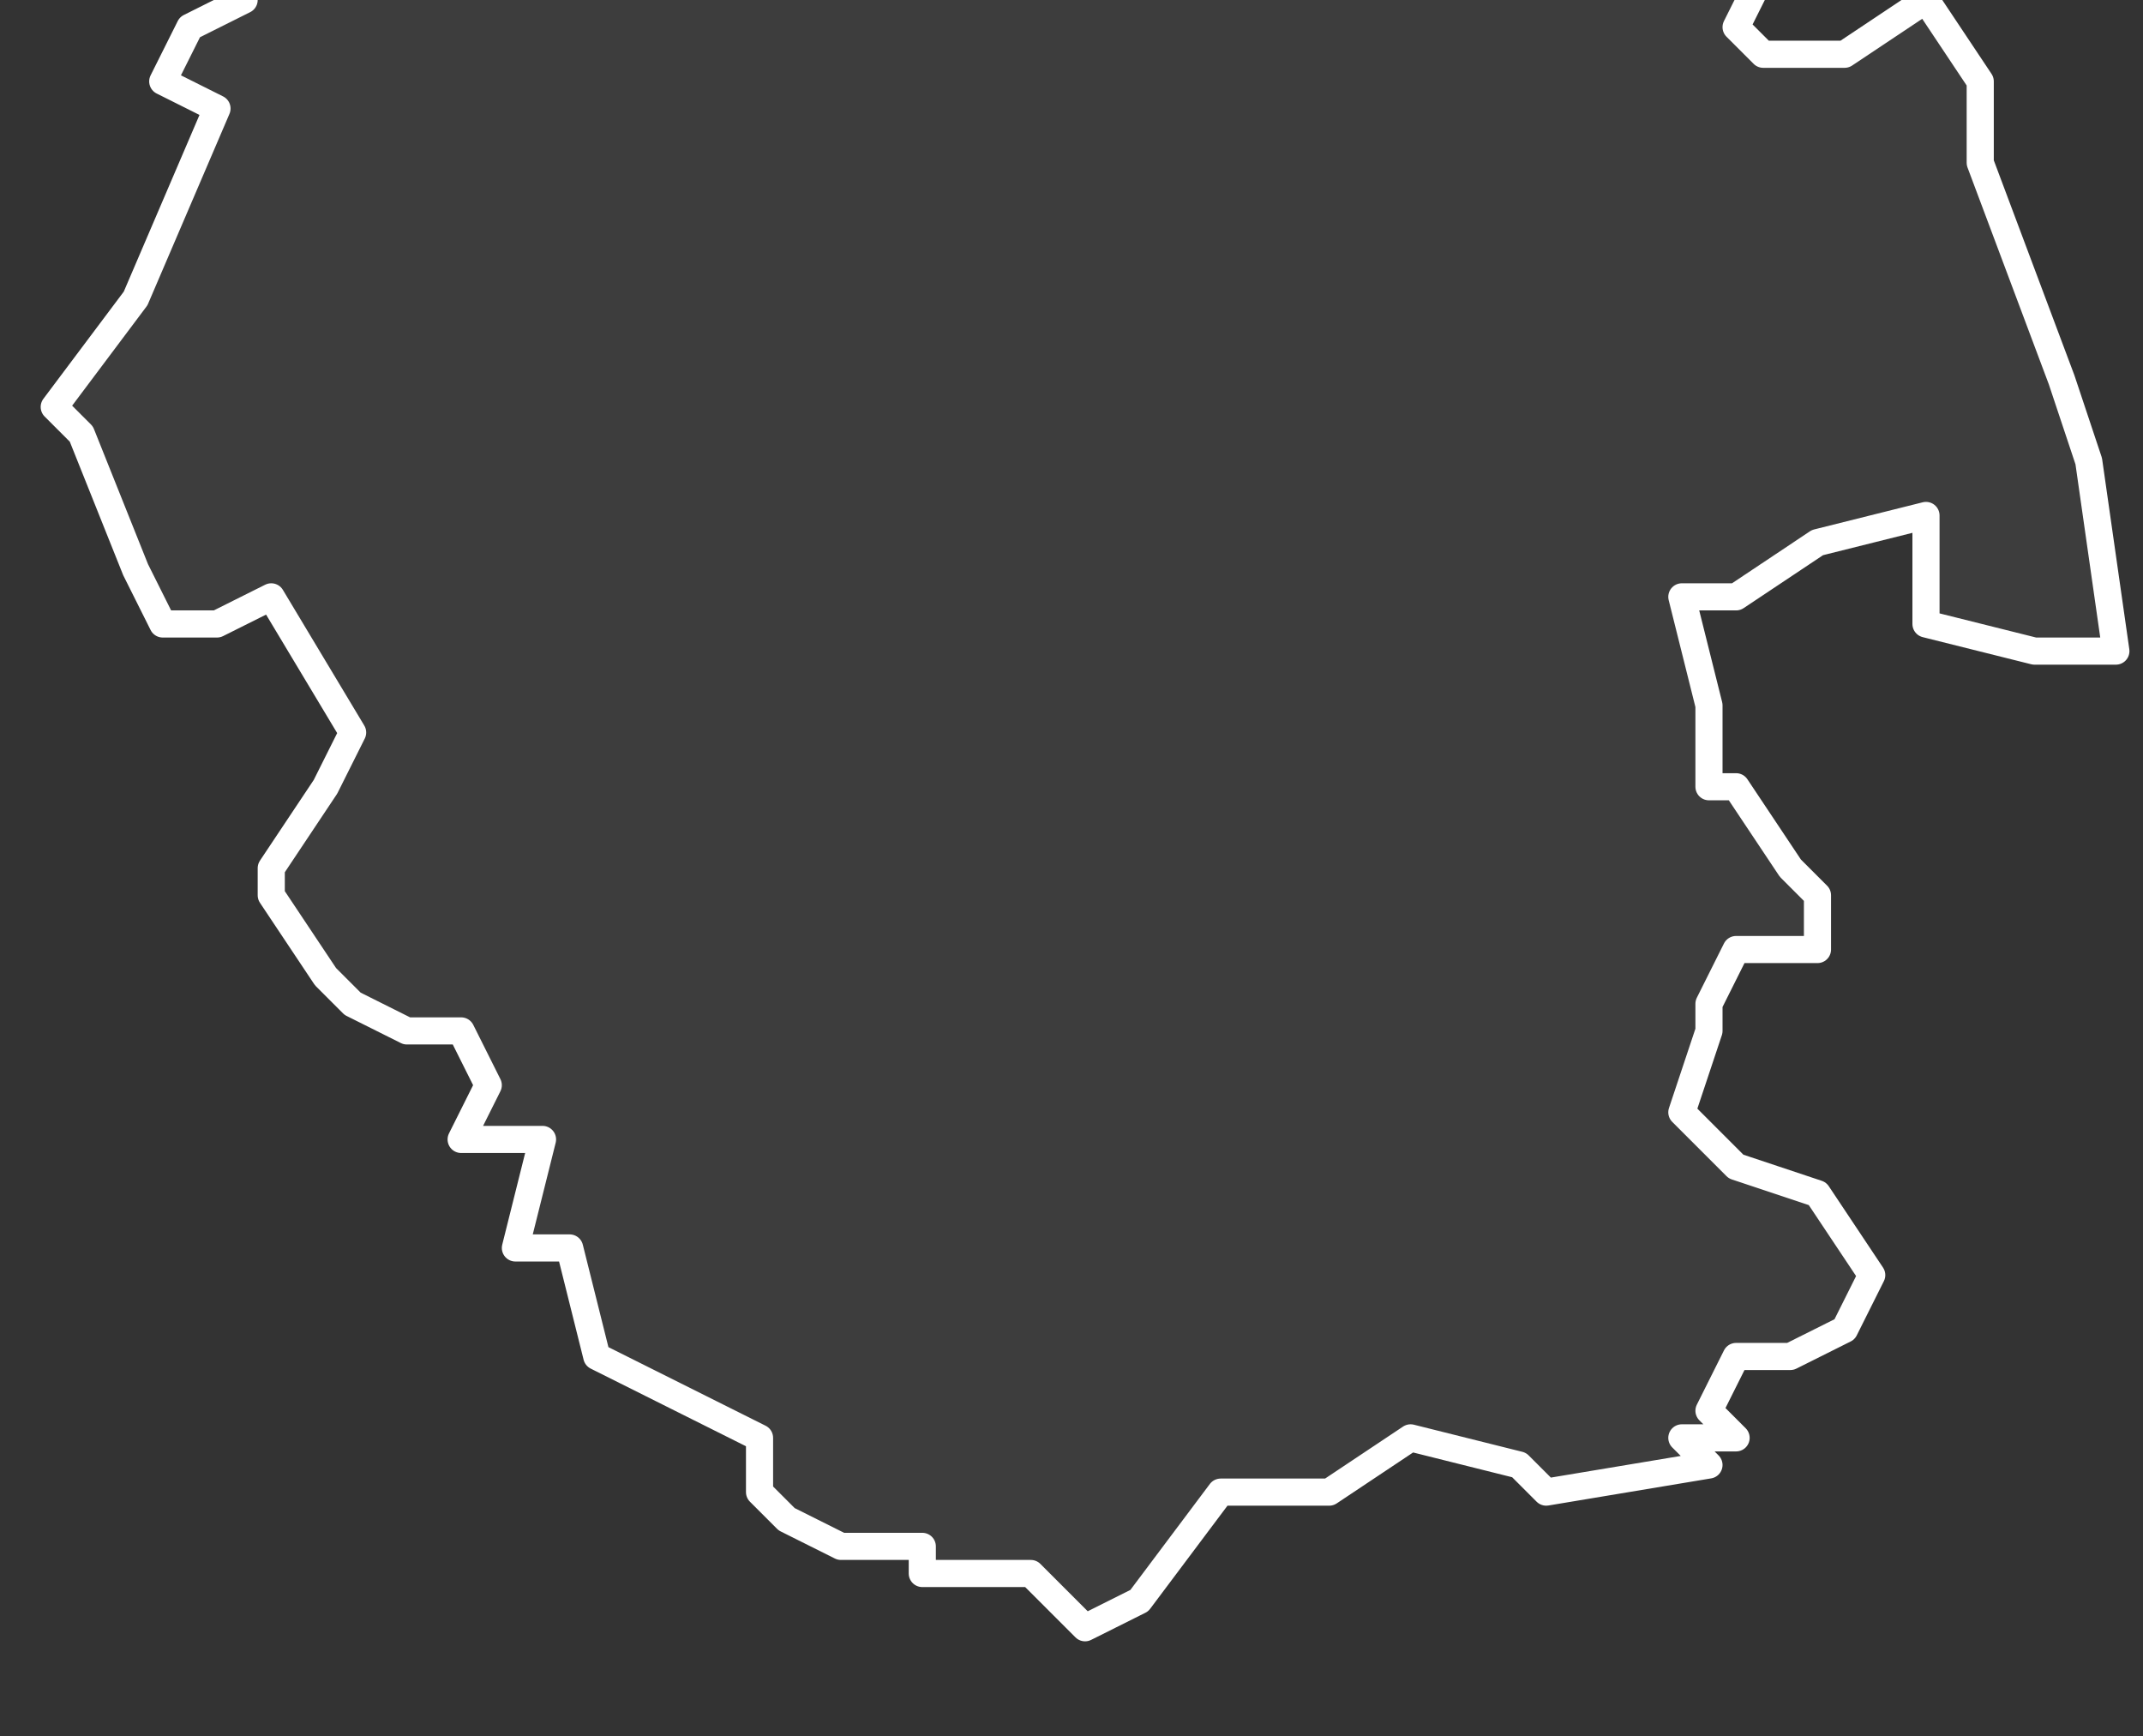 <svg xmlns="http://www.w3.org/2000/svg" version="1.2" viewBox="-0.123 -71.968 0.079 0.064"><rect x="-0.123" y="-71.968" width="0.079" height="0.064" fill="#333333" stroke="none"/><g><path fill="#fff" fill-opacity=".05" fill-rule="evenodd" stroke="#fff" stroke-linecap="round" stroke-linejoin="round" stroke-width=".001" d="m-.045-71.944-.003 0-.004-.001-0-.004-.004.001-.003.002-.002 0.0.001.004 0.0.003.001 0.0.002.003.001.001 0.0.002-.003-0-.001.002 0.0.001-.001.003.002.002.003.001.002.003-.001.002-.002.001-.002-0-.001.002.001.001-.002 0.0.001.001-.006.001-.001-.001-.004-.001-.003.002-.004-0-.003.004-.002.001-.002-.002-.004 0-0-.001-.003 0-.002-.001-.001-.001 0-.002-.004-.002-.002-.001-.001-.004-.002-0.0.001-.004-.003-0.0.001-.002-.001-.002-.002 0-.002-.001-.001-.001-.002-.003 0-.001.002-.003.001-.002-.003-.005-.002.001-.002-0-.001-.002-.002-.005-.001-.001.003-.004.003-.007-.002-.001.001-.002.002-.001-.001-.006.001-0.0.005 0.0.006.001.004 0.0.004.001.007-0.0.005.001.002-0.0.002.001.003 0.0.003-.001.005 0.0.002-0.0.004.001.002.001.002 0-.001.002.001.001.003 0.0.003-.002.002.003 0.0.003.003.008.001.003Z" class="polygon"/></g></svg>